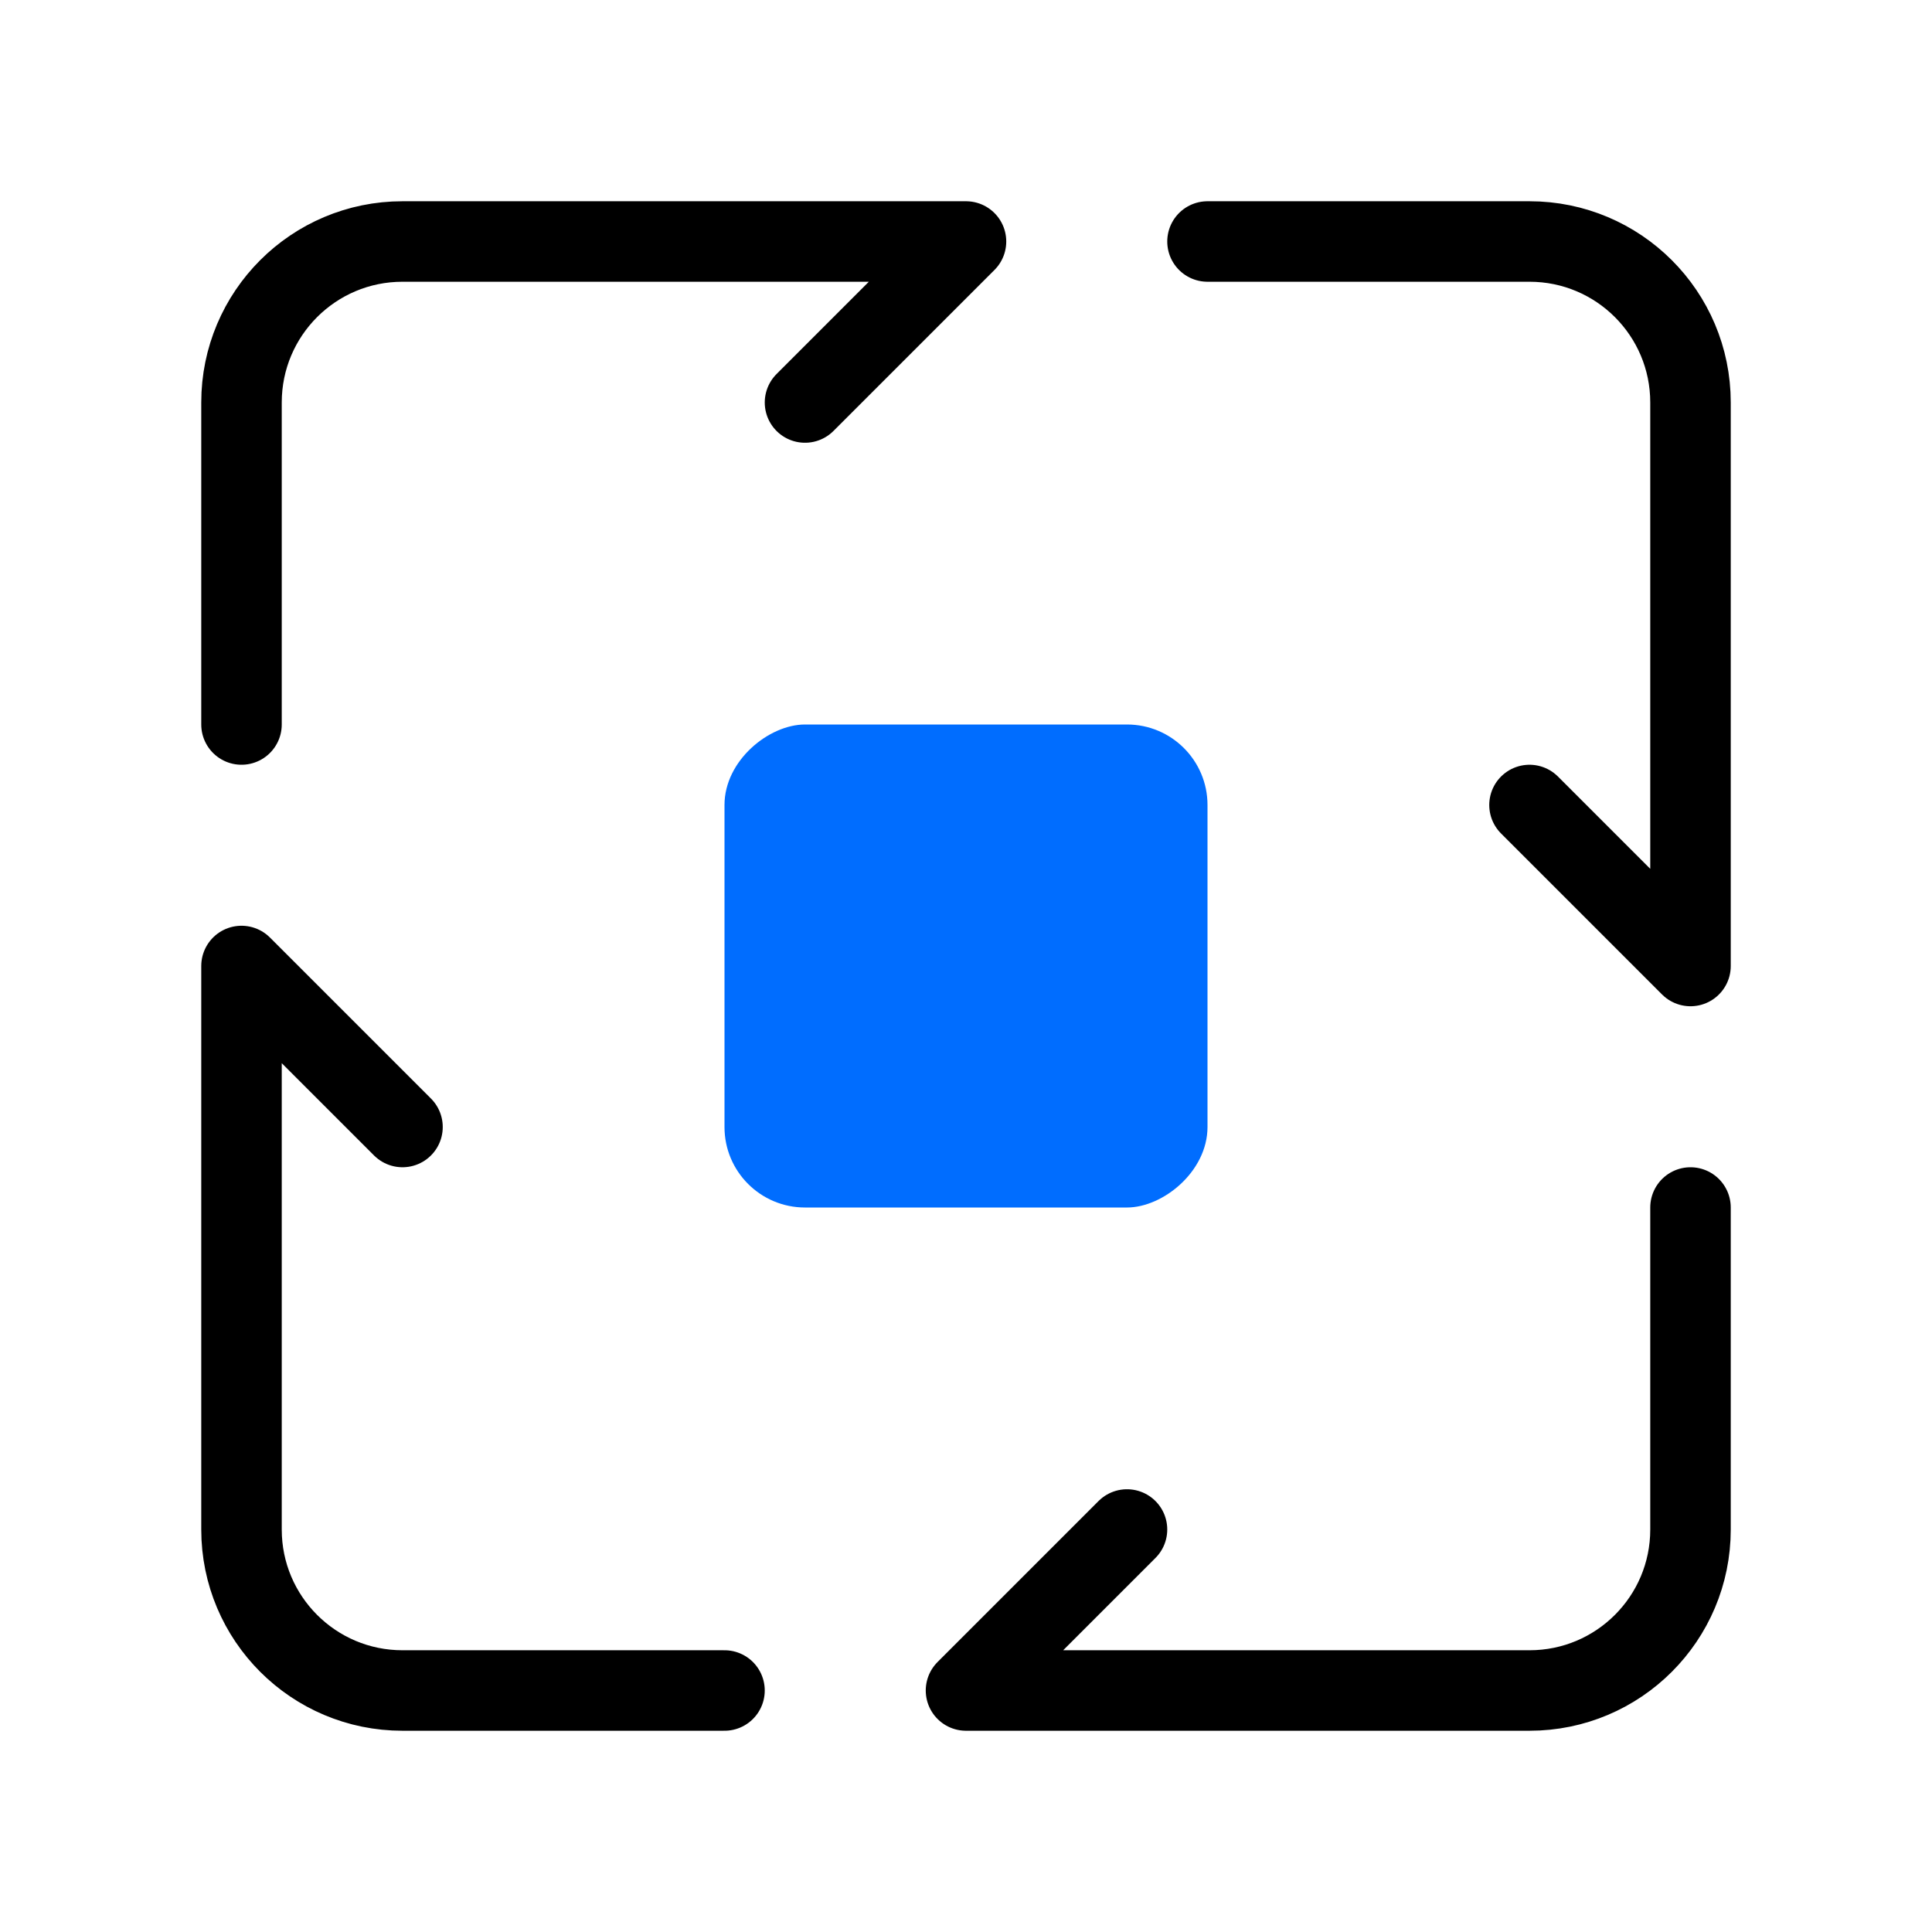 <svg width="24" height="24" viewBox="0 0 24 24" fill="none" xmlns="http://www.w3.org/2000/svg">
<path d="M15 3H19C20.105 3 21 3.895 21 5V12L19 10M9 21H5C3.895 21 3 20.105 3 19V12L5 14M21 15V19C21 20.105 20.105 21 19 21H12L14 19M3 9V5C3 3.895 3.895 3 5 3H12L10 5" stroke="black" stroke-linecap="round" stroke-linejoin="round"/>
<rect x="15" y="9" width="6" height="6" rx="1" transform="rotate(90 15 9)" fill="#006DFF"/>
</svg>
